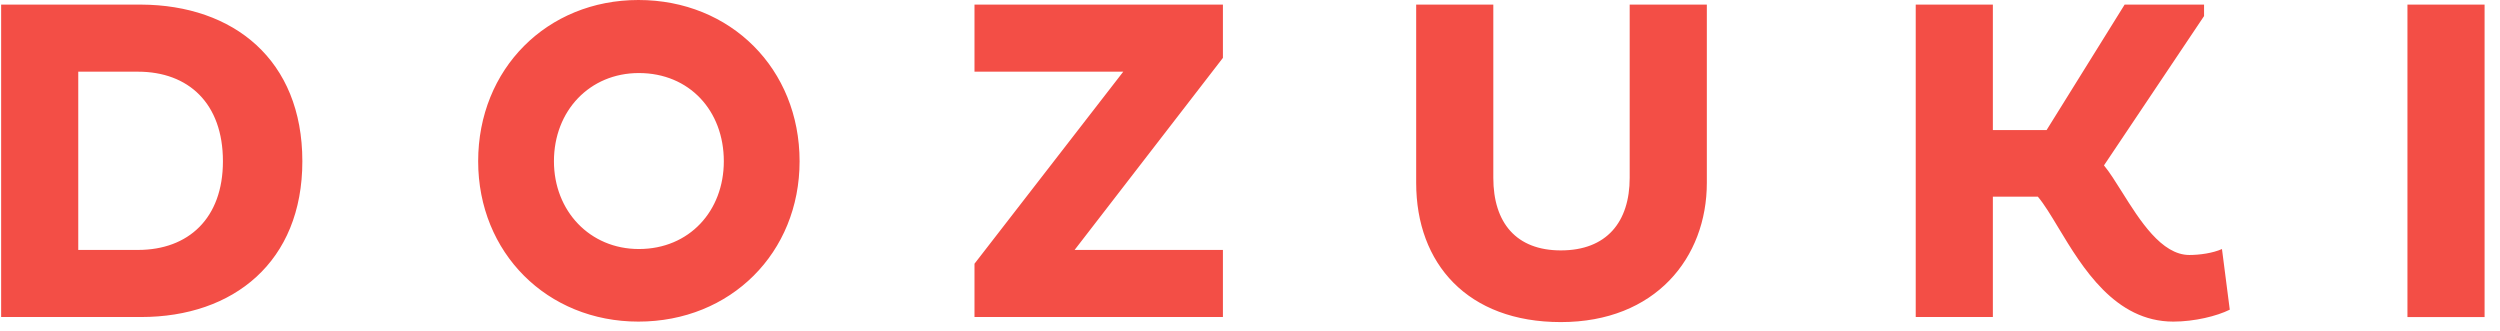 <?xml version="1.0" encoding="UTF-8"?>
<svg width="151px" height="20px" viewBox="0 0 151 20" version="1.1" xmlns="http://www.w3.org/2000/svg" xmlns:xlink="http://www.w3.org/1999/xlink">
    <title>Fill 1 Copy 2</title>
    <g id="Round-3" stroke="none" stroke-width="1" fill="none" fill-rule="evenodd">
        <g id="R3-All-Modules" transform="translate(-100, -4054)" fill="#F34E46">
            <path d="M143.719,4063.74 C143.719,4066.737 141.638,4069.041 138.587,4069.041 C135.621,4069.041 133.458,4066.737 133.458,4063.74 C133.458,4060.688 135.621,4058.412 138.587,4058.412 C141.638,4058.412 143.719,4060.688 143.719,4063.74 L143.719,4063.74 Z M148.295,4063.74 C148.295,4058.163 144.135,4054 138.56,4054 C133.041,4054 128.881,4058.163 128.881,4063.74 C128.881,4069.263 133.041,4073.425 138.56,4073.425 C144.135,4073.425 148.295,4069.263 148.295,4063.74 L148.295,4063.74 Z M104.727,4069.096 L104.727,4058.33 L108.333,4058.33 C111.384,4058.33 113.465,4060.244 113.465,4063.74 C113.465,4067.182 111.384,4069.096 108.333,4069.096 L104.727,4069.096 Z M108.526,4054.278 L100.069,4054.278 L100.069,4073.148 L108.526,4073.148 C114.101,4073.148 118.262,4069.816 118.262,4063.74 C118.262,4057.608 114.101,4054.306 108.526,4054.278 L108.526,4054.278 Z M167.845,4058.33 L158.859,4058.33 L158.859,4054.278 L173.864,4054.278 L173.864,4057.496 L164.906,4069.096 L173.864,4069.096 L173.864,4073.148 L158.859,4073.148 L158.859,4069.929 L167.845,4058.33 Z M194.274,4069.124 C191.583,4069.124 190.196,4067.459 190.196,4064.739 L190.196,4054.278 L185.537,4054.278 L185.537,4065.044 C185.537,4069.929 188.643,4073.454 194.274,4073.454 C199.987,4073.454 203.093,4069.567 203.093,4065.044 L203.093,4054.278 L198.433,4054.278 L198.433,4064.739 C198.433,4067.403 197.046,4069.124 194.274,4069.124 L194.274,4069.124 Z M215.71,4054.278 L220.369,4054.278 L220.369,4061.855 L223.615,4061.855 L228.328,4054.278 L233.125,4054.278 L233.125,4054.971 L227.08,4063.99 C227.414,4064.392 227.774,4064.967 228.167,4065.593 L228.167,4065.593 C229.24,4067.304 230.554,4069.401 232.239,4069.401 C232.847,4069.401 233.654,4069.291 234.207,4069.041 L234.678,4072.704 C233.903,4073.092 232.544,4073.425 231.268,4073.425 C227.743,4073.425 225.776,4070.161 224.328,4067.758 C223.874,4067.004 223.471,4066.336 223.087,4065.879 L220.369,4065.879 L220.369,4073.148 L215.71,4073.148 L215.71,4054.278 Z M245.41,4073.149 L250.069,4073.149 L250.069,4054.278 L245.41,4054.278 L245.41,4073.149 Z" id="Fill-1-Copy-2"></path>
        </g>
    </g>
</svg>